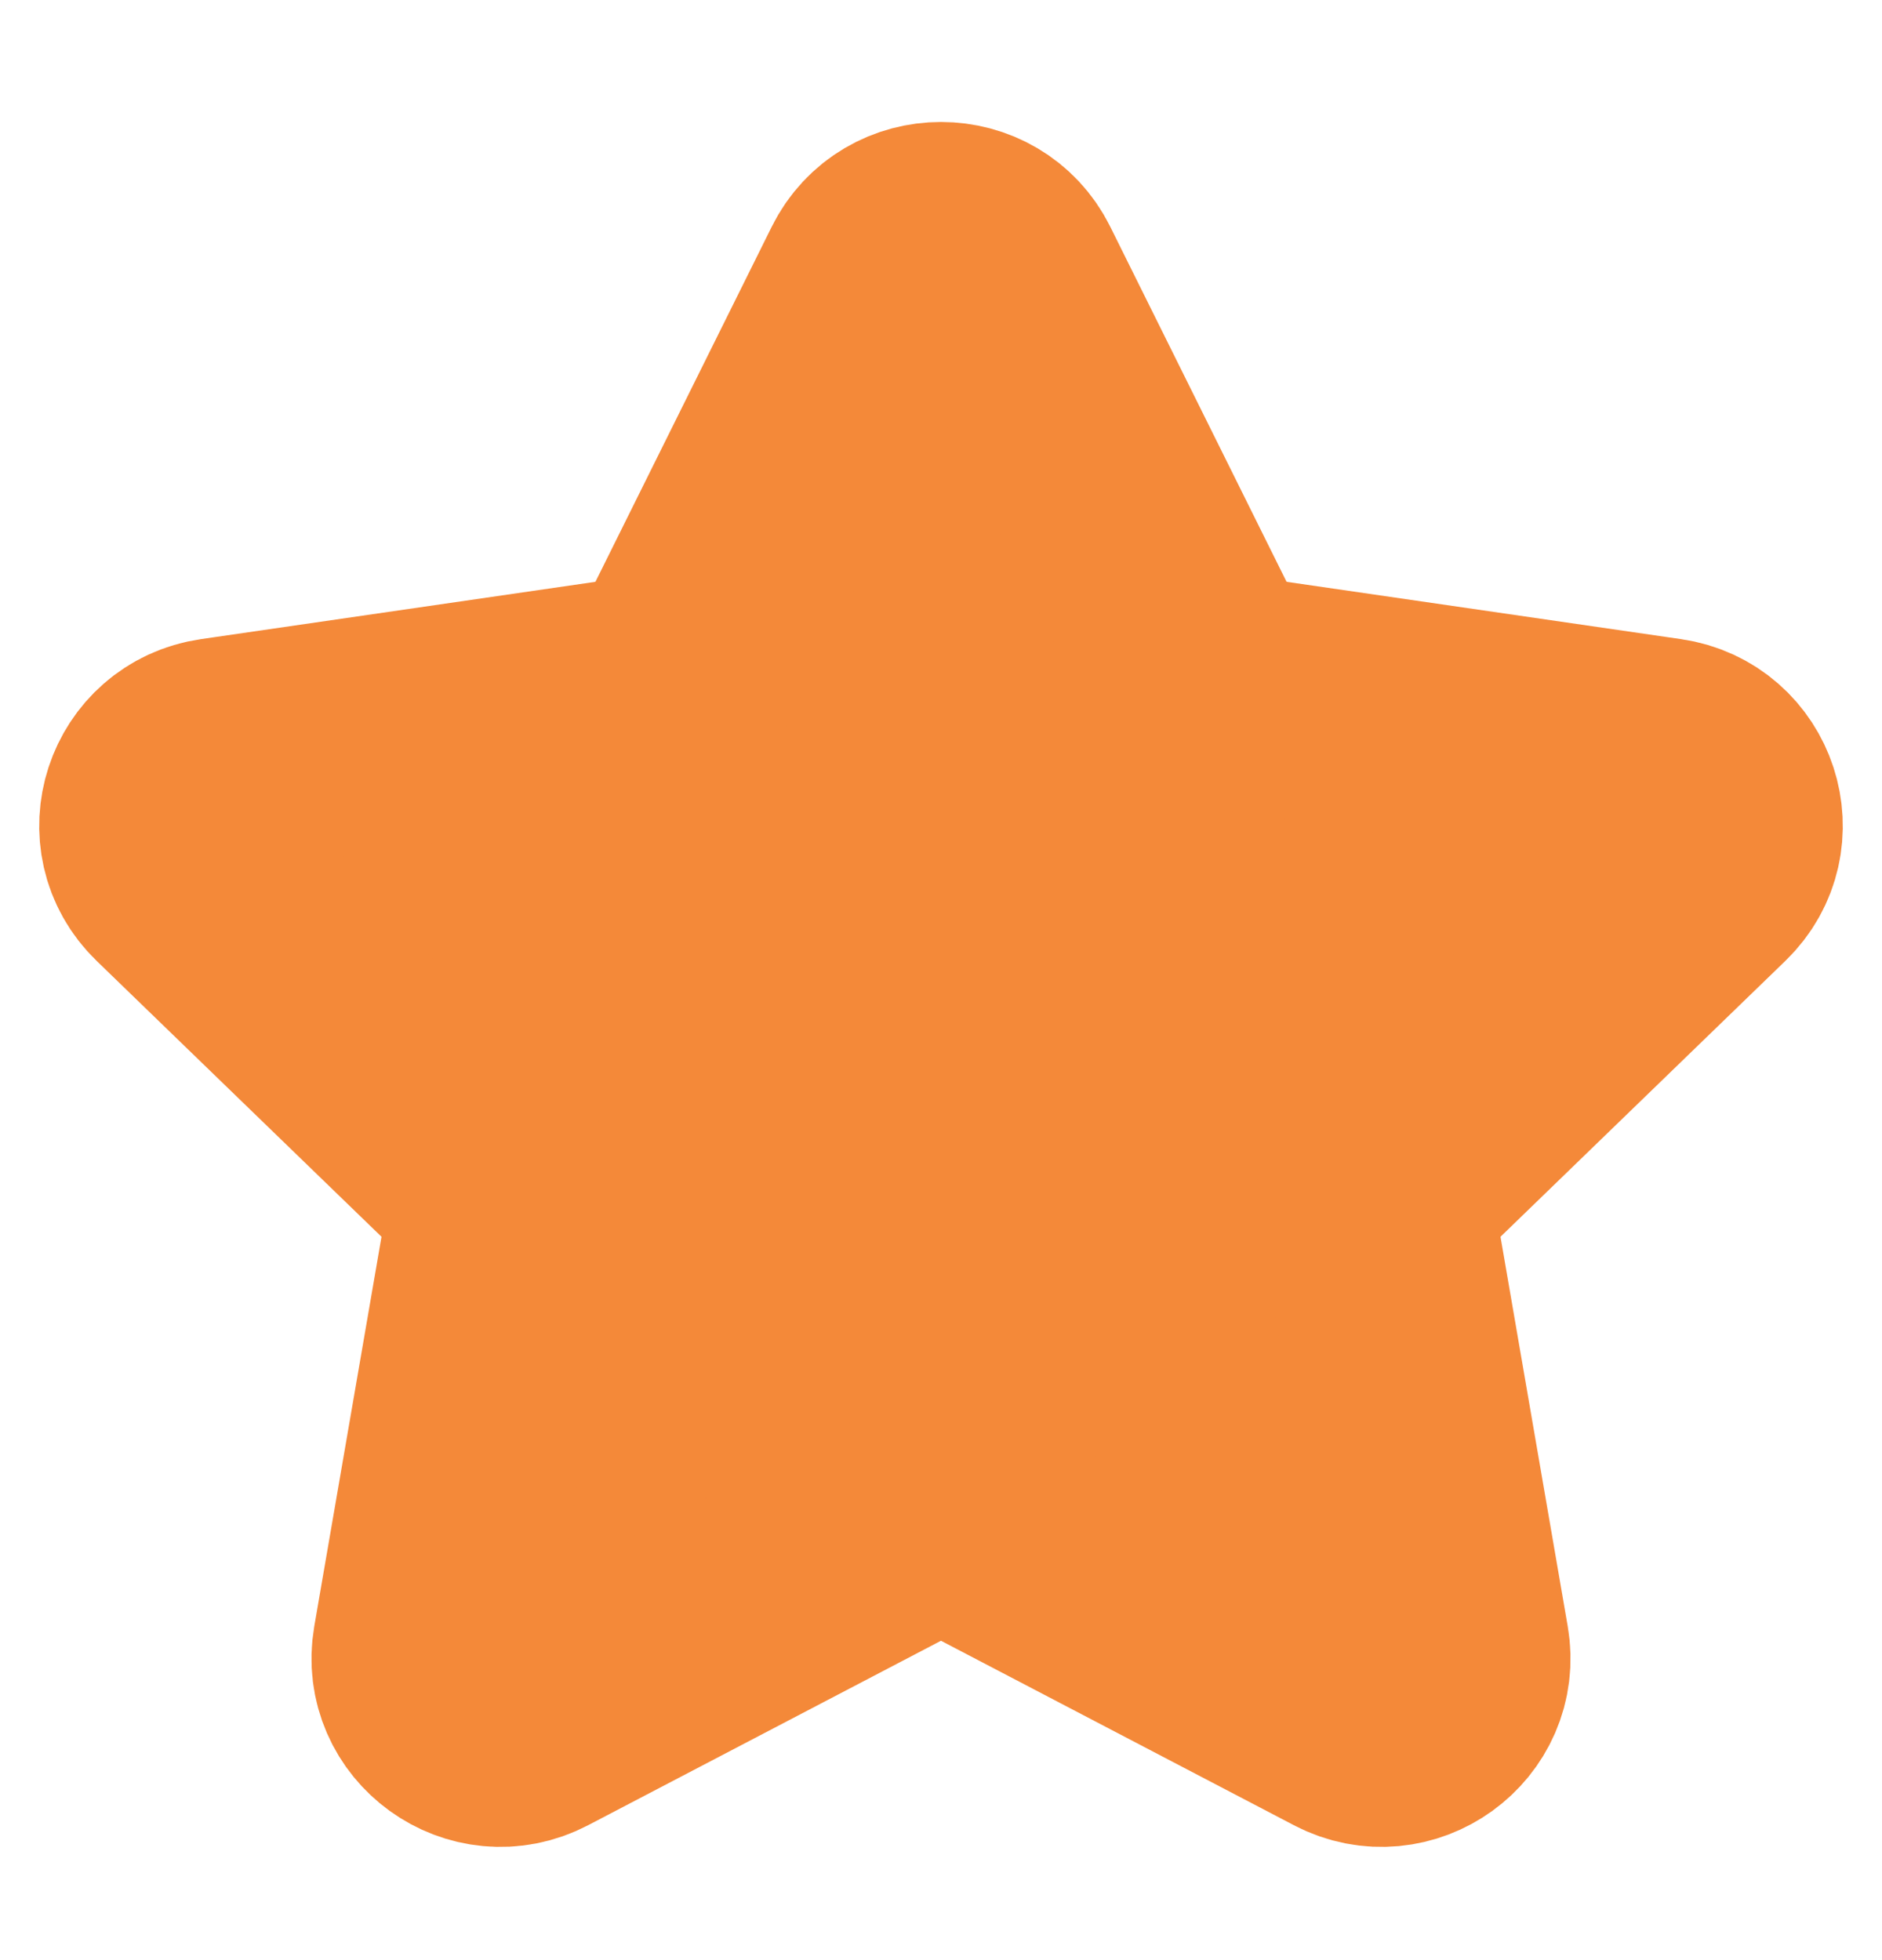 <svg width="24" height="25" viewBox="0 0 24 25" fill="none" xmlns="http://www.w3.org/2000/svg">
<g id="Icon / star-outline">
<path id="Vector" d="M8.587 8.792L11.185 3.559C11.518 2.888 12.482 2.888 12.815 3.559L15.413 8.792L21.221 9.636C21.967 9.744 22.264 10.655 21.724 11.178L17.522 15.248L18.514 20.997C18.641 21.735 17.861 22.299 17.195 21.95L12 19.234L6.805 21.95C6.139 22.299 5.359 21.735 5.486 20.997L6.478 15.248L2.276 11.178C1.736 10.655 2.033 9.744 2.779 9.636L8.587 8.792Z" fill="#F48939" stroke="#F48939" stroke-width="3" stroke-linecap="round" stroke-linejoin="round"/>
</g>
</svg>
